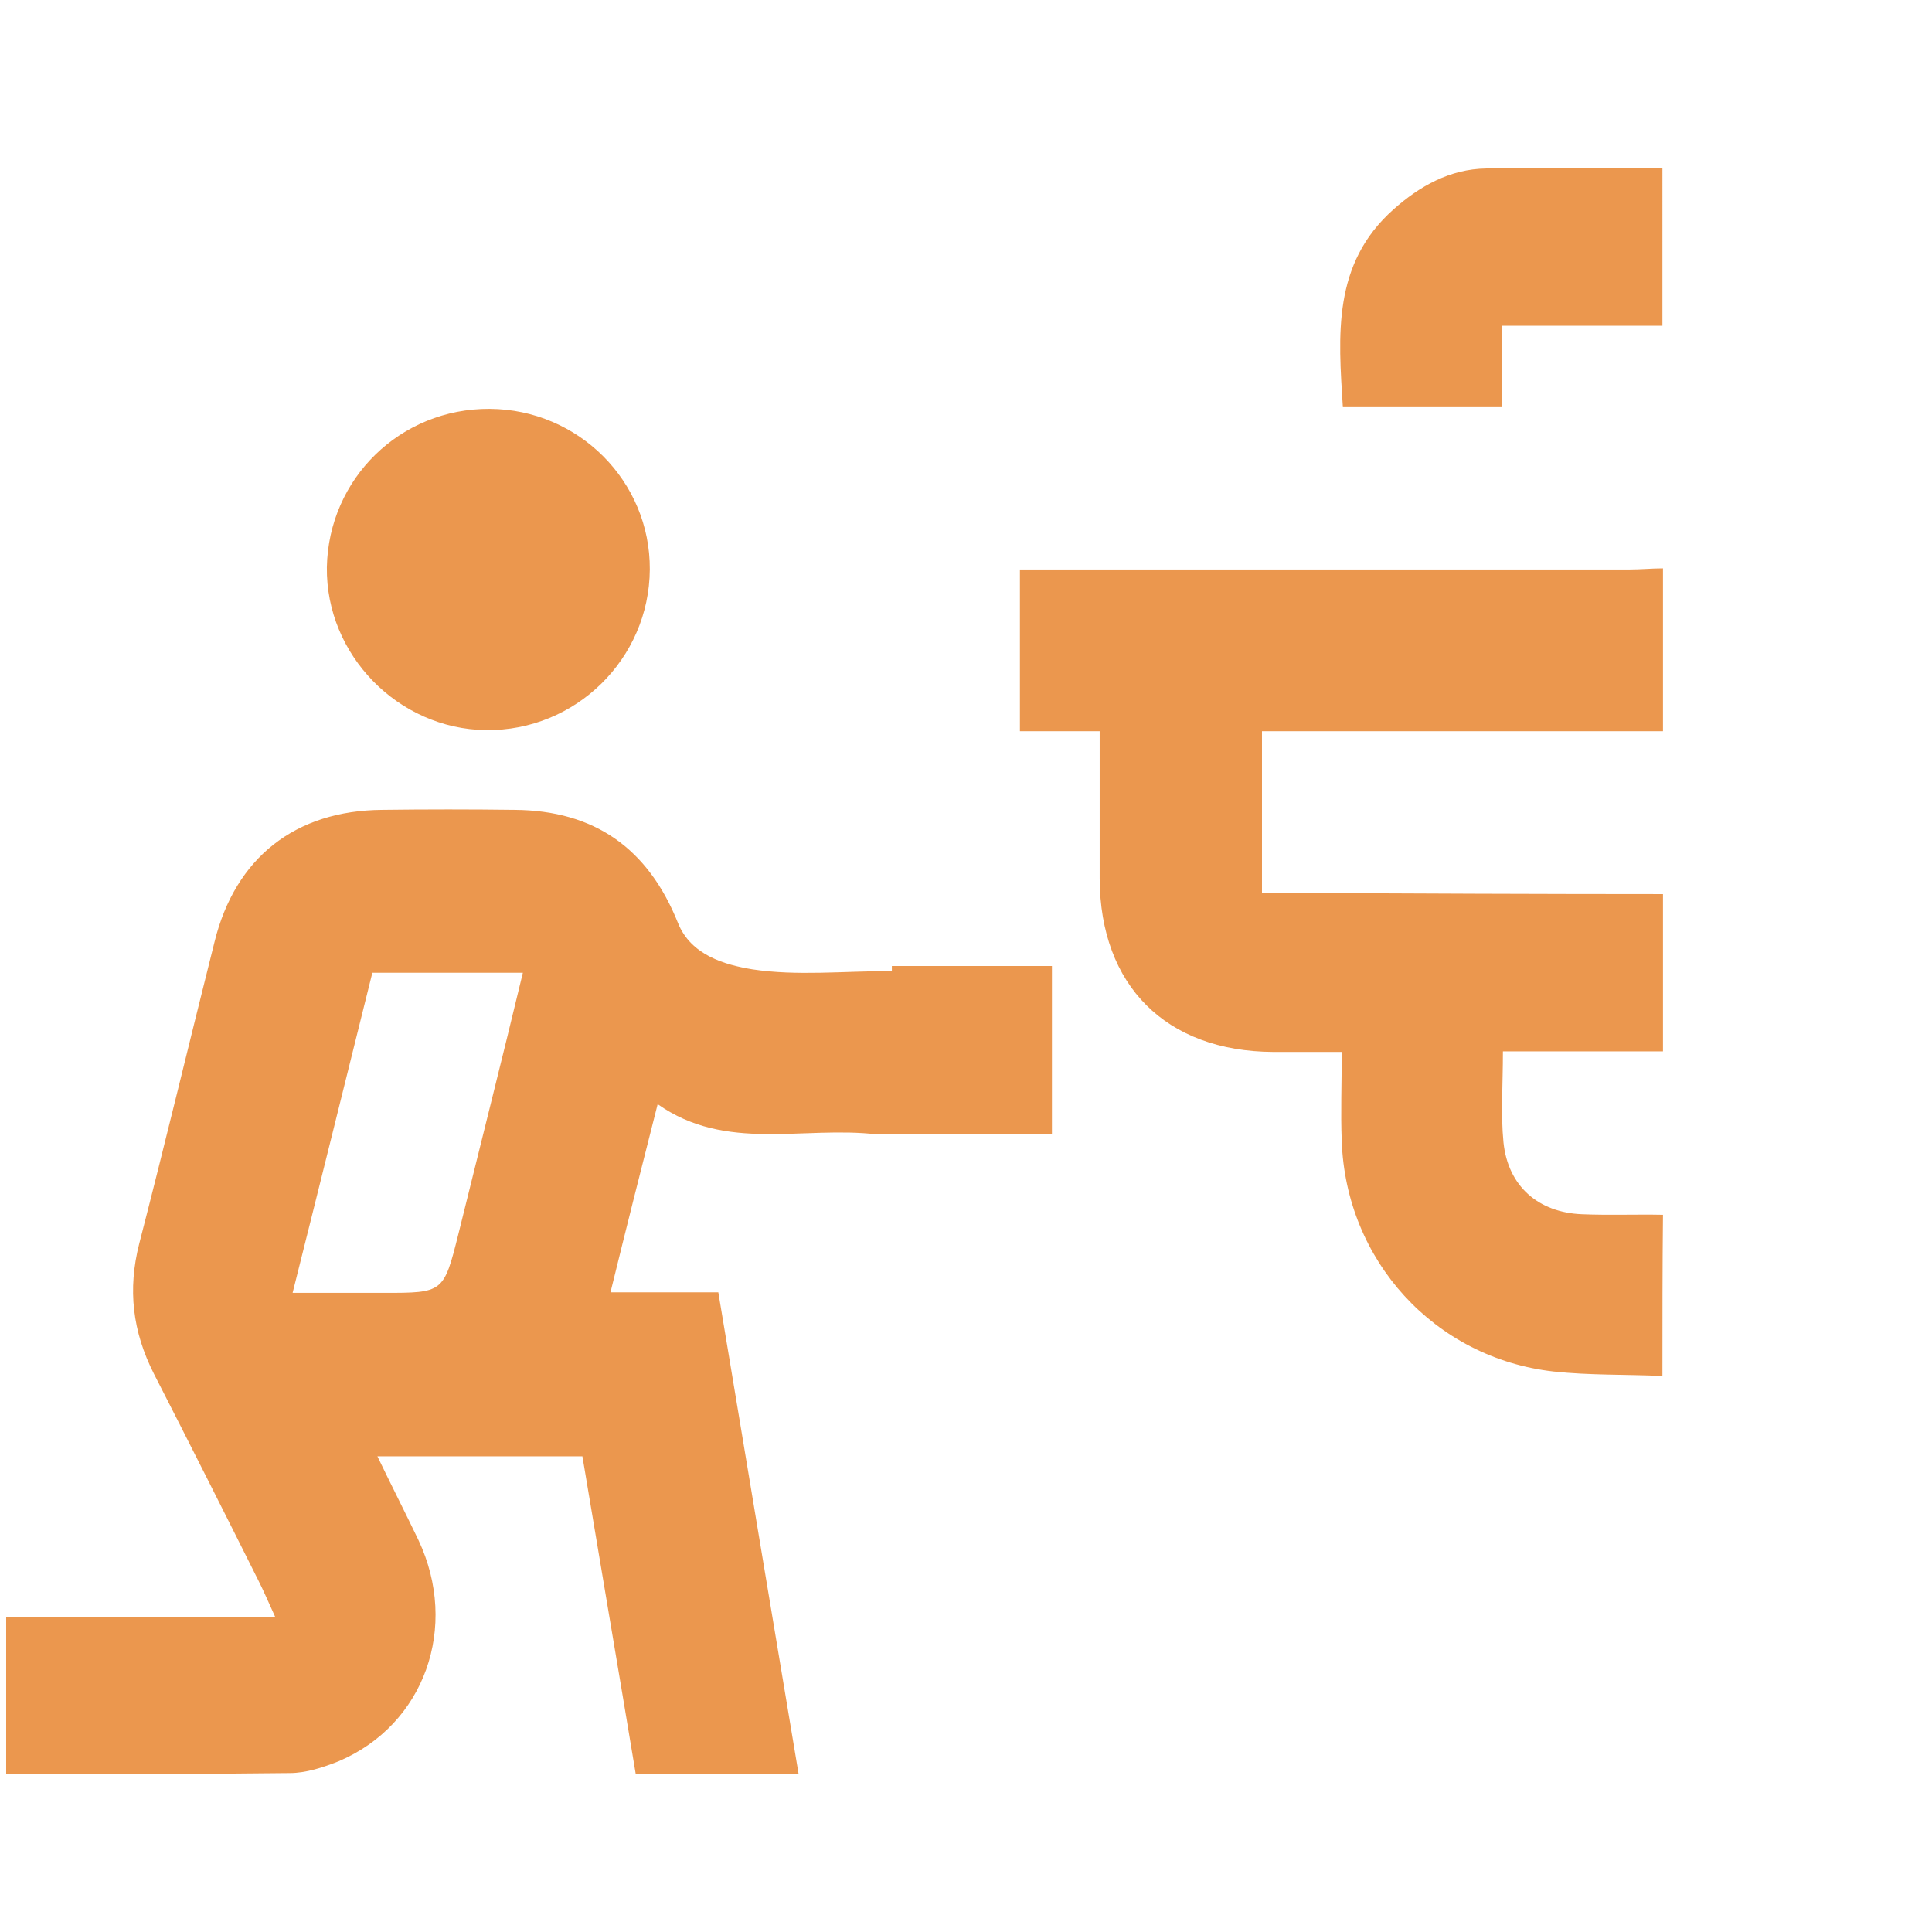 <?xml version="1.0" encoding="utf-8"?>
<!-- Generator: Adobe Illustrator 21.1.0, SVG Export Plug-In . SVG Version: 6.00 Build 0)  -->
<svg version="1.1" id="Слой_1" xmlns="http://www.w3.org/2000/svg" xmlns:xlink="http://www.w3.org/1999/xlink" x="0px" y="0px"
	 viewBox="0 0 344 344" style="enable-background:new 0 0 344 344;" xml:space="preserve">
<style type="text/css">
	.st0{fill:#EB974E;}
</style>
<path class="st0" d="M296,245c-6.5-0.3-13-0.1-19.4-0.8c-21.2-2.4-37-19.8-37.7-41.1c-0.2-5,0-9.9,0-15.8c-4.4,0-8.3,0-12.2,0
	c-19.1-0.1-30.8-11.8-30.9-30.8c0-8.6,0-17.2,0-26.3c-5,0-9.4,0-14.2,0c0-9.7,0-18.9,0-28.8c2.1,0,4,0,6,0c34.2,0,68.3,0,102.5,0
	c2,0,4-0.2,6-0.2c0,9.7,0,19.3,0,29c-23.7,0-47.5,0-71.4,0c0,9.7,0,18.9,0,28.8c2.2,0,4.2,0,6.1,0c21.8,0.1,43.5,0.2,65.3,0.2
	c0,9.3,0,18.7,0,28c-9.4,0-18.8,0-28.5,0c0,6-0.4,11.1,0.1,16.2c0.8,7.8,6.2,12.5,14,12.8c4.8,0.2,9.6,0,14.4,0.1
	C296,225.7,296,235.3,296,245z"/>
<path class="st0" d="M296,58c-9.3,0-18.6,0-28.6,0c0,5.1,0,9.6,0,14.5c-9.8,0-18.9,0-28.3,0c-0.8-12.8-1.9-25.5,9-35.2
	c4.7-4.2,10.1-7.2,16.5-7.3c10.5-0.2,20.9,0,31.4,0C296,39.3,296,48.7,296,58z"/>
<path class="st0" d="M87.2,72.8c15.8,0.1,28.6,12.9,28.5,28.6c-0.1,15.9-13.2,28.8-29.2,28.6c-15.6-0.2-28.5-13.4-28.3-29
	C58.5,85.2,71.3,72.7,87.2,72.8z"/>
<path class="st0" d="M156.3,202h31c0-10,0-20,0-30h-28.5c0,0.3,0,0.6,0,0.9c-8.6,0-16.9,0.9-24.8-0.3c-4.9-0.8-11-2.5-13.3-8.3
	c-5.3-13.2-14.8-20-29.1-20.1c-7.8-0.1-15.7-0.1-23.5,0c-15.5,0.1-26.2,8.5-29.9,23.5c-4.5,17.9-8.8,35.9-13.4,53.7
	c-2.1,8.2-1.2,15.7,2.6,23.2c6.3,12.3,12.5,24.6,18.7,37c0.8,1.6,1.5,3.2,2.9,6.3c-16.8,0-32.4,0-47.9,0c0,9.3,0,18.7,0,28
	c16.8,0,33.6,0,50.5-0.2c2.9,0,5.9-1,8.7-2.1c15.3-6.5,21.5-23.9,14.2-39.4c-2.4-5-4.9-9.9-7.3-14.9c12.6,0,24.6,0,36.5,0
	c3.2,19.2,6.4,37.9,9.5,56.6c10,0,19.3,0,29,0c-4.8-28.7-9.5-57-14.3-85.8c-6.4,0-12.5,0-19.2,0c2.8-11.4,5.5-22.1,8.4-33.5
	C129.3,205.2,143,200.4,156.3,202z M81.6,219.8c-2.6,10.4-2.7,10.4-13.3,10.4c-5.1,0-10.3,0-16.2,0c4.9-19.5,9.5-38.1,14.2-57
	c8.9,0,17.7,0,26.8,0C89.3,189,85.4,204.4,81.6,219.8z"/>
</svg>
